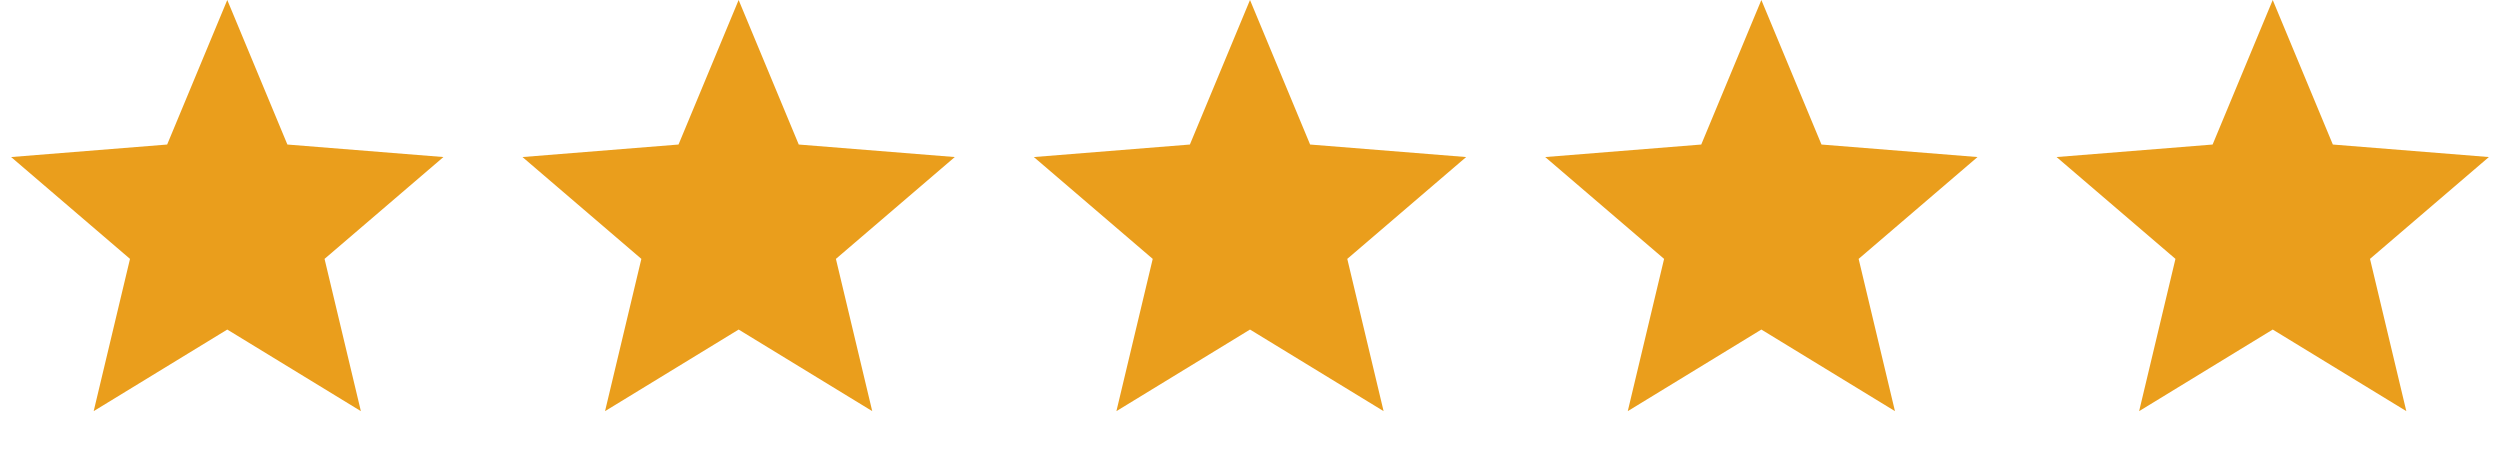 <svg width="176" height="32" viewBox="0 0 176 32" fill="none" xmlns="http://www.w3.org/2000/svg">
<path d="M16 0L20.232 10.175L31.217 11.056L22.848 18.225L25.405 28.944L16 23.2L6.595 28.944L9.152 18.225L0.783 11.056L11.768 10.175L16 0Z" fill="#EA9E1C"/>
<path d="M52 0L56.232 10.175L67.217 11.056L58.848 18.225L61.405 28.944L52 23.2L42.595 28.944L45.152 18.225L36.783 11.056L47.768 10.175L52 0Z" fill="#EA9E1C"/>
<path d="M88 0L92.232 10.175L103.217 11.056L94.848 18.225L97.405 28.944L88 23.2L78.595 28.944L81.152 18.225L72.783 11.056L83.768 10.175L88 0Z" fill="#EA9E1C"/>
<path d="M124 0L128.232 10.175L139.217 11.056L130.848 18.225L133.405 28.944L124 23.2L114.595 28.944L117.152 18.225L108.783 11.056L119.768 10.175L124 0Z" fill="#EA9E1C"/>
<path d="M160 0L164.232 10.175L175.217 11.056L166.848 18.225L169.405 28.944L160 23.2L150.595 28.944L153.152 18.225L144.783 11.056L155.768 10.175L160 0Z" fill="#EA9E1C"/>
</svg>
